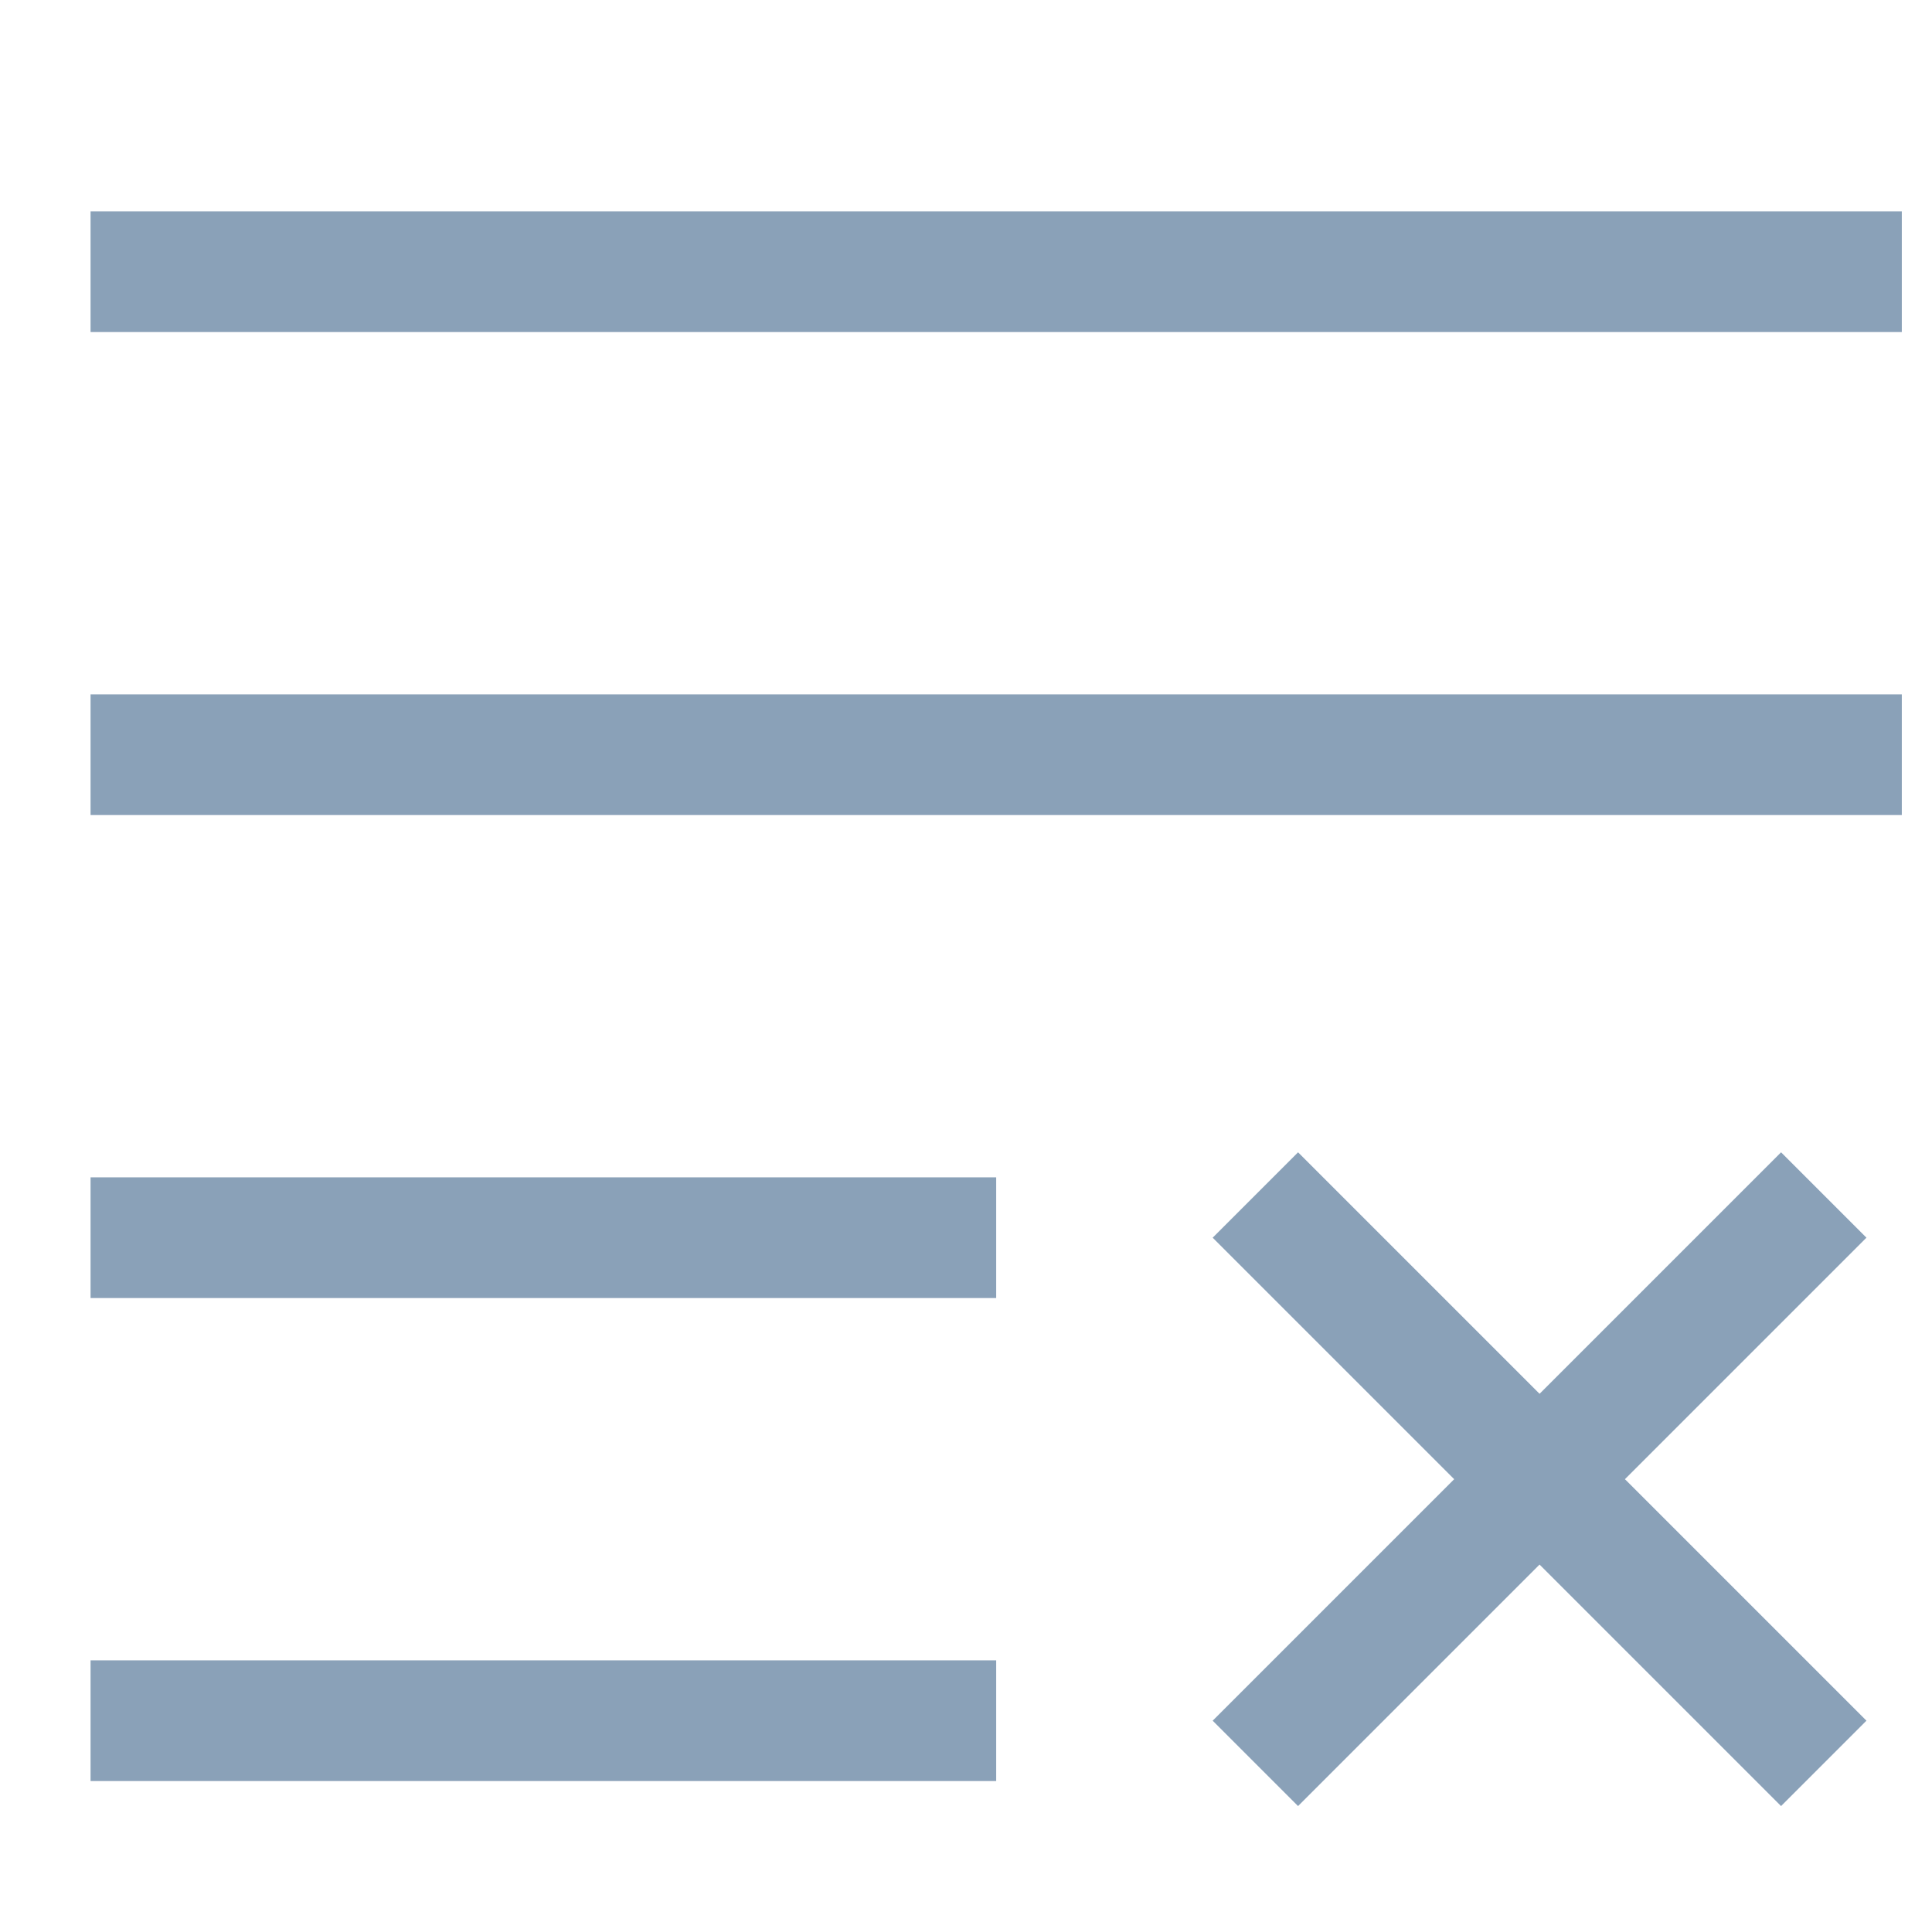 <svg xmlns="http://www.w3.org/2000/svg" width="32" height="32"><path d="M2.5 12.5h28m-28-8h28m-28 16h13m-13 8h13m6-8l8 8m0-8l-8 8" fill="none" stroke="#8AA1B8" stroke-linecap="square" stroke-width="2"/></svg>